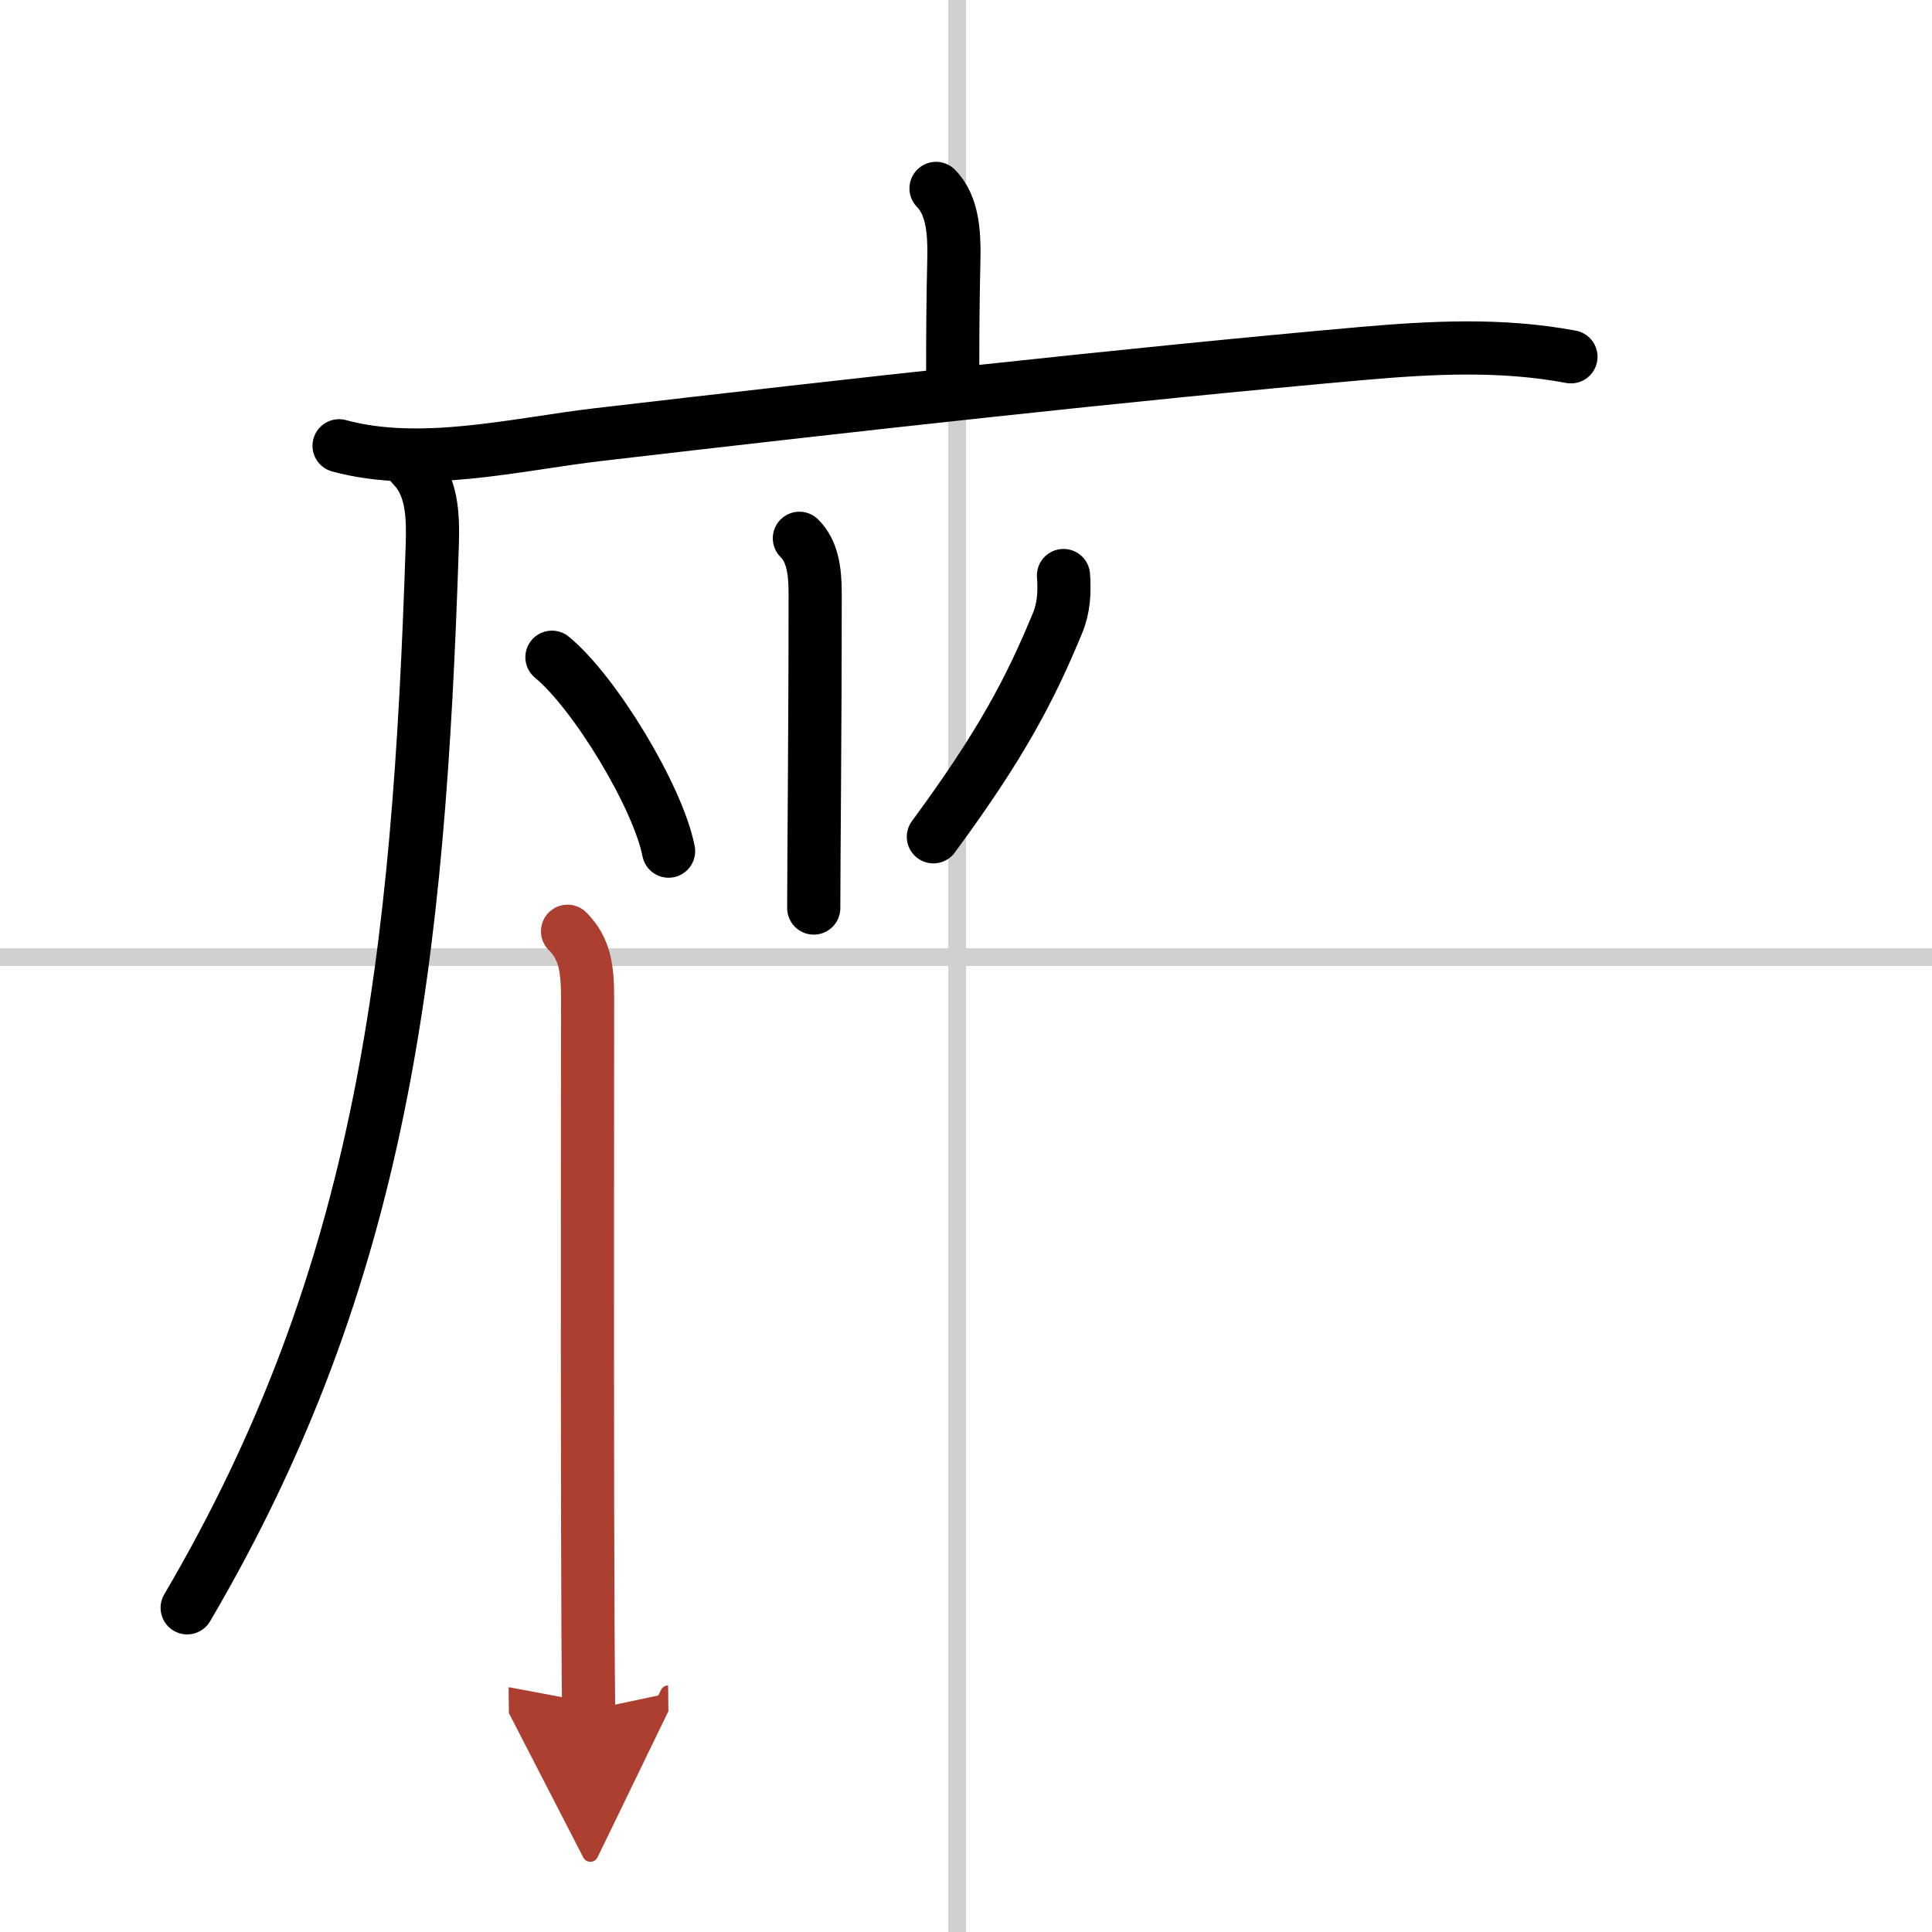 <svg width="400" height="400" viewBox="0 0 109 109" xmlns="http://www.w3.org/2000/svg"><defs><marker id="a" markerWidth="4" orient="auto" refX="1" refY="5" viewBox="0 0 10 10"><polyline points="0 0 10 5 0 10 1 5" fill="#ad3f31" stroke="#ad3f31"/></marker></defs><g fill="none" stroke="#000" stroke-linecap="round" stroke-linejoin="round" stroke-width="3"><rect width="100%" height="100%" fill="#fff" stroke="#fff"/><line x1="54" x2="54" y2="109" stroke="#d0d0d0" stroke-width="1"/><line x2="109" y1="54" y2="54" stroke="#d0d0d0" stroke-width="1"/><path d="m52.81 10.63c0.97 0.97 1.01 2.62 1.01 3.65 0 0.79-0.07 1.84-0.07 6.71"/><path d="m19.13 25.15c4.63 1.26 10-0.09 14.61-0.63 14.13-1.65 29.77-3.39 43.03-4.57 4-0.35 7.92-0.56 11.86 0.18"/><path d="m23.24 26.25c1.13 1.13 1.2 2.75 1.15 4.46-0.76 23.41-2.76 41.16-13.83 60"/><path d="m45.1 30.37c0.71 0.7 0.89 1.76 0.89 3.08 0 8.12-0.08 15.02-0.08 17.78"/><path d="m31.14 37.08c2.41 1.98 5.98 7.87 6.58 10.94"/><path d="m60 32.47c0.07 0.91 0.02 1.83-0.33 2.67-1.54 3.73-3.17 6.86-7.01 12.07"/><path d="m32.02 52.54c0.97 0.97 1.13 2.08 1.13 3.74 0 3.77-0.02 17.69 0 28.59 0.01 4.87 0.03 9.14 0.06 11.62" marker-end="url(#a)" stroke="#ad3f31"/></g></svg>
